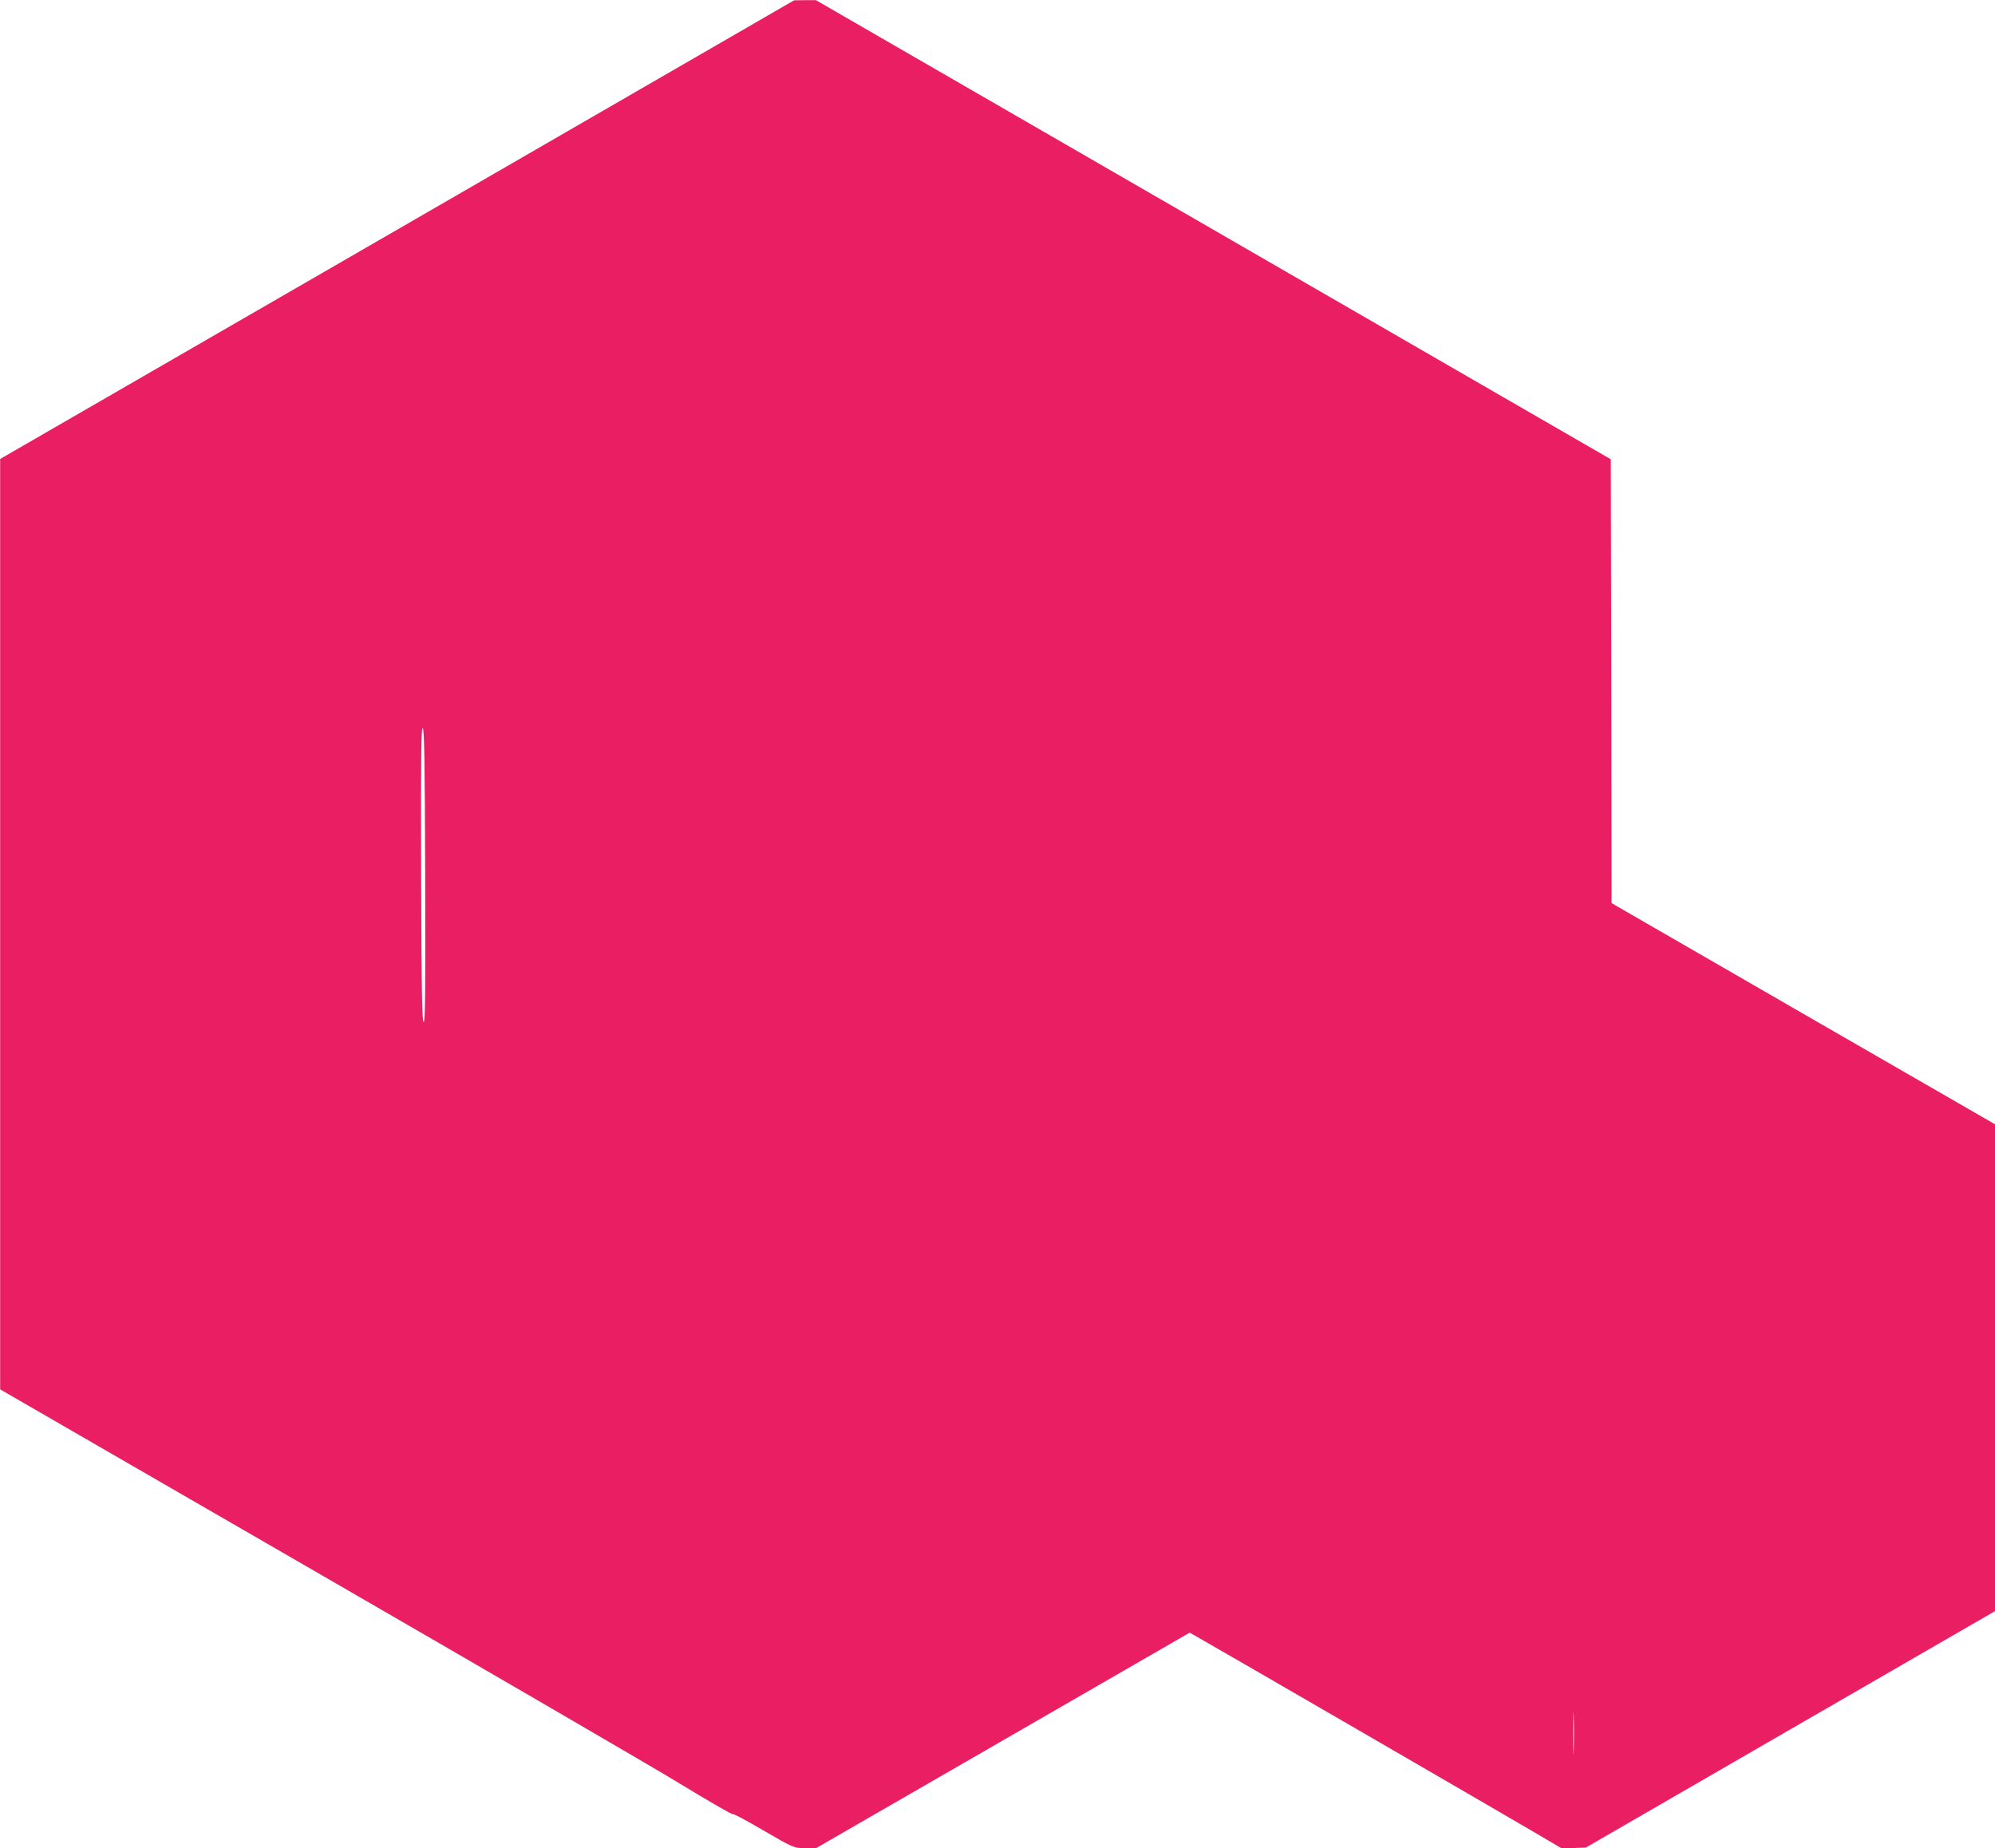 <?xml version="1.0" standalone="no"?>
<!DOCTYPE svg PUBLIC "-//W3C//DTD SVG 20010904//EN"
 "http://www.w3.org/TR/2001/REC-SVG-20010904/DTD/svg10.dtd">
<svg version="1.0" xmlns="http://www.w3.org/2000/svg"
 width="1280pt" height="1186pt" viewBox="0 0 1280 1186"
 preserveAspectRatio="xMidYMid meet">
<g transform="translate(0,1186) scale(0.1,-0.1)"
fill="#e91e63" stroke="none">
<path d="M2548 10386 l-2547 -1471 0 -2985 0 -2985 2016 -1165 c1109 -641
2165 -1255 2347 -1366 182 -111 333 -198 336 -194 3 5 92 -43 198 -105 193
-112 193 -112 263 -114 l71 -2 1200 692 1201 693 51 -29 c99 -55 2003 -1159
2169 -1257 l168 -99 77 3 77 3 1313 759 1312 758 0 1562 0 1562 -1230 709
-1230 710 -2 1424 -3 1424 -2550 1473 -2550 1473 -70 0 -70 -1 -2547 -1472z
m180 -4145 c2 -753 0 -942 -10 -939 -10 4 -14 202 -16 947 -2 753 0 942 10
939 10 -4 14 -202 16 -947z m7369 -5613 c-1 -62 -3 -14 -3 107 0 121 2 172 3
113 2 -59 2 -158 0 -220z"/>
</g>
</svg>
